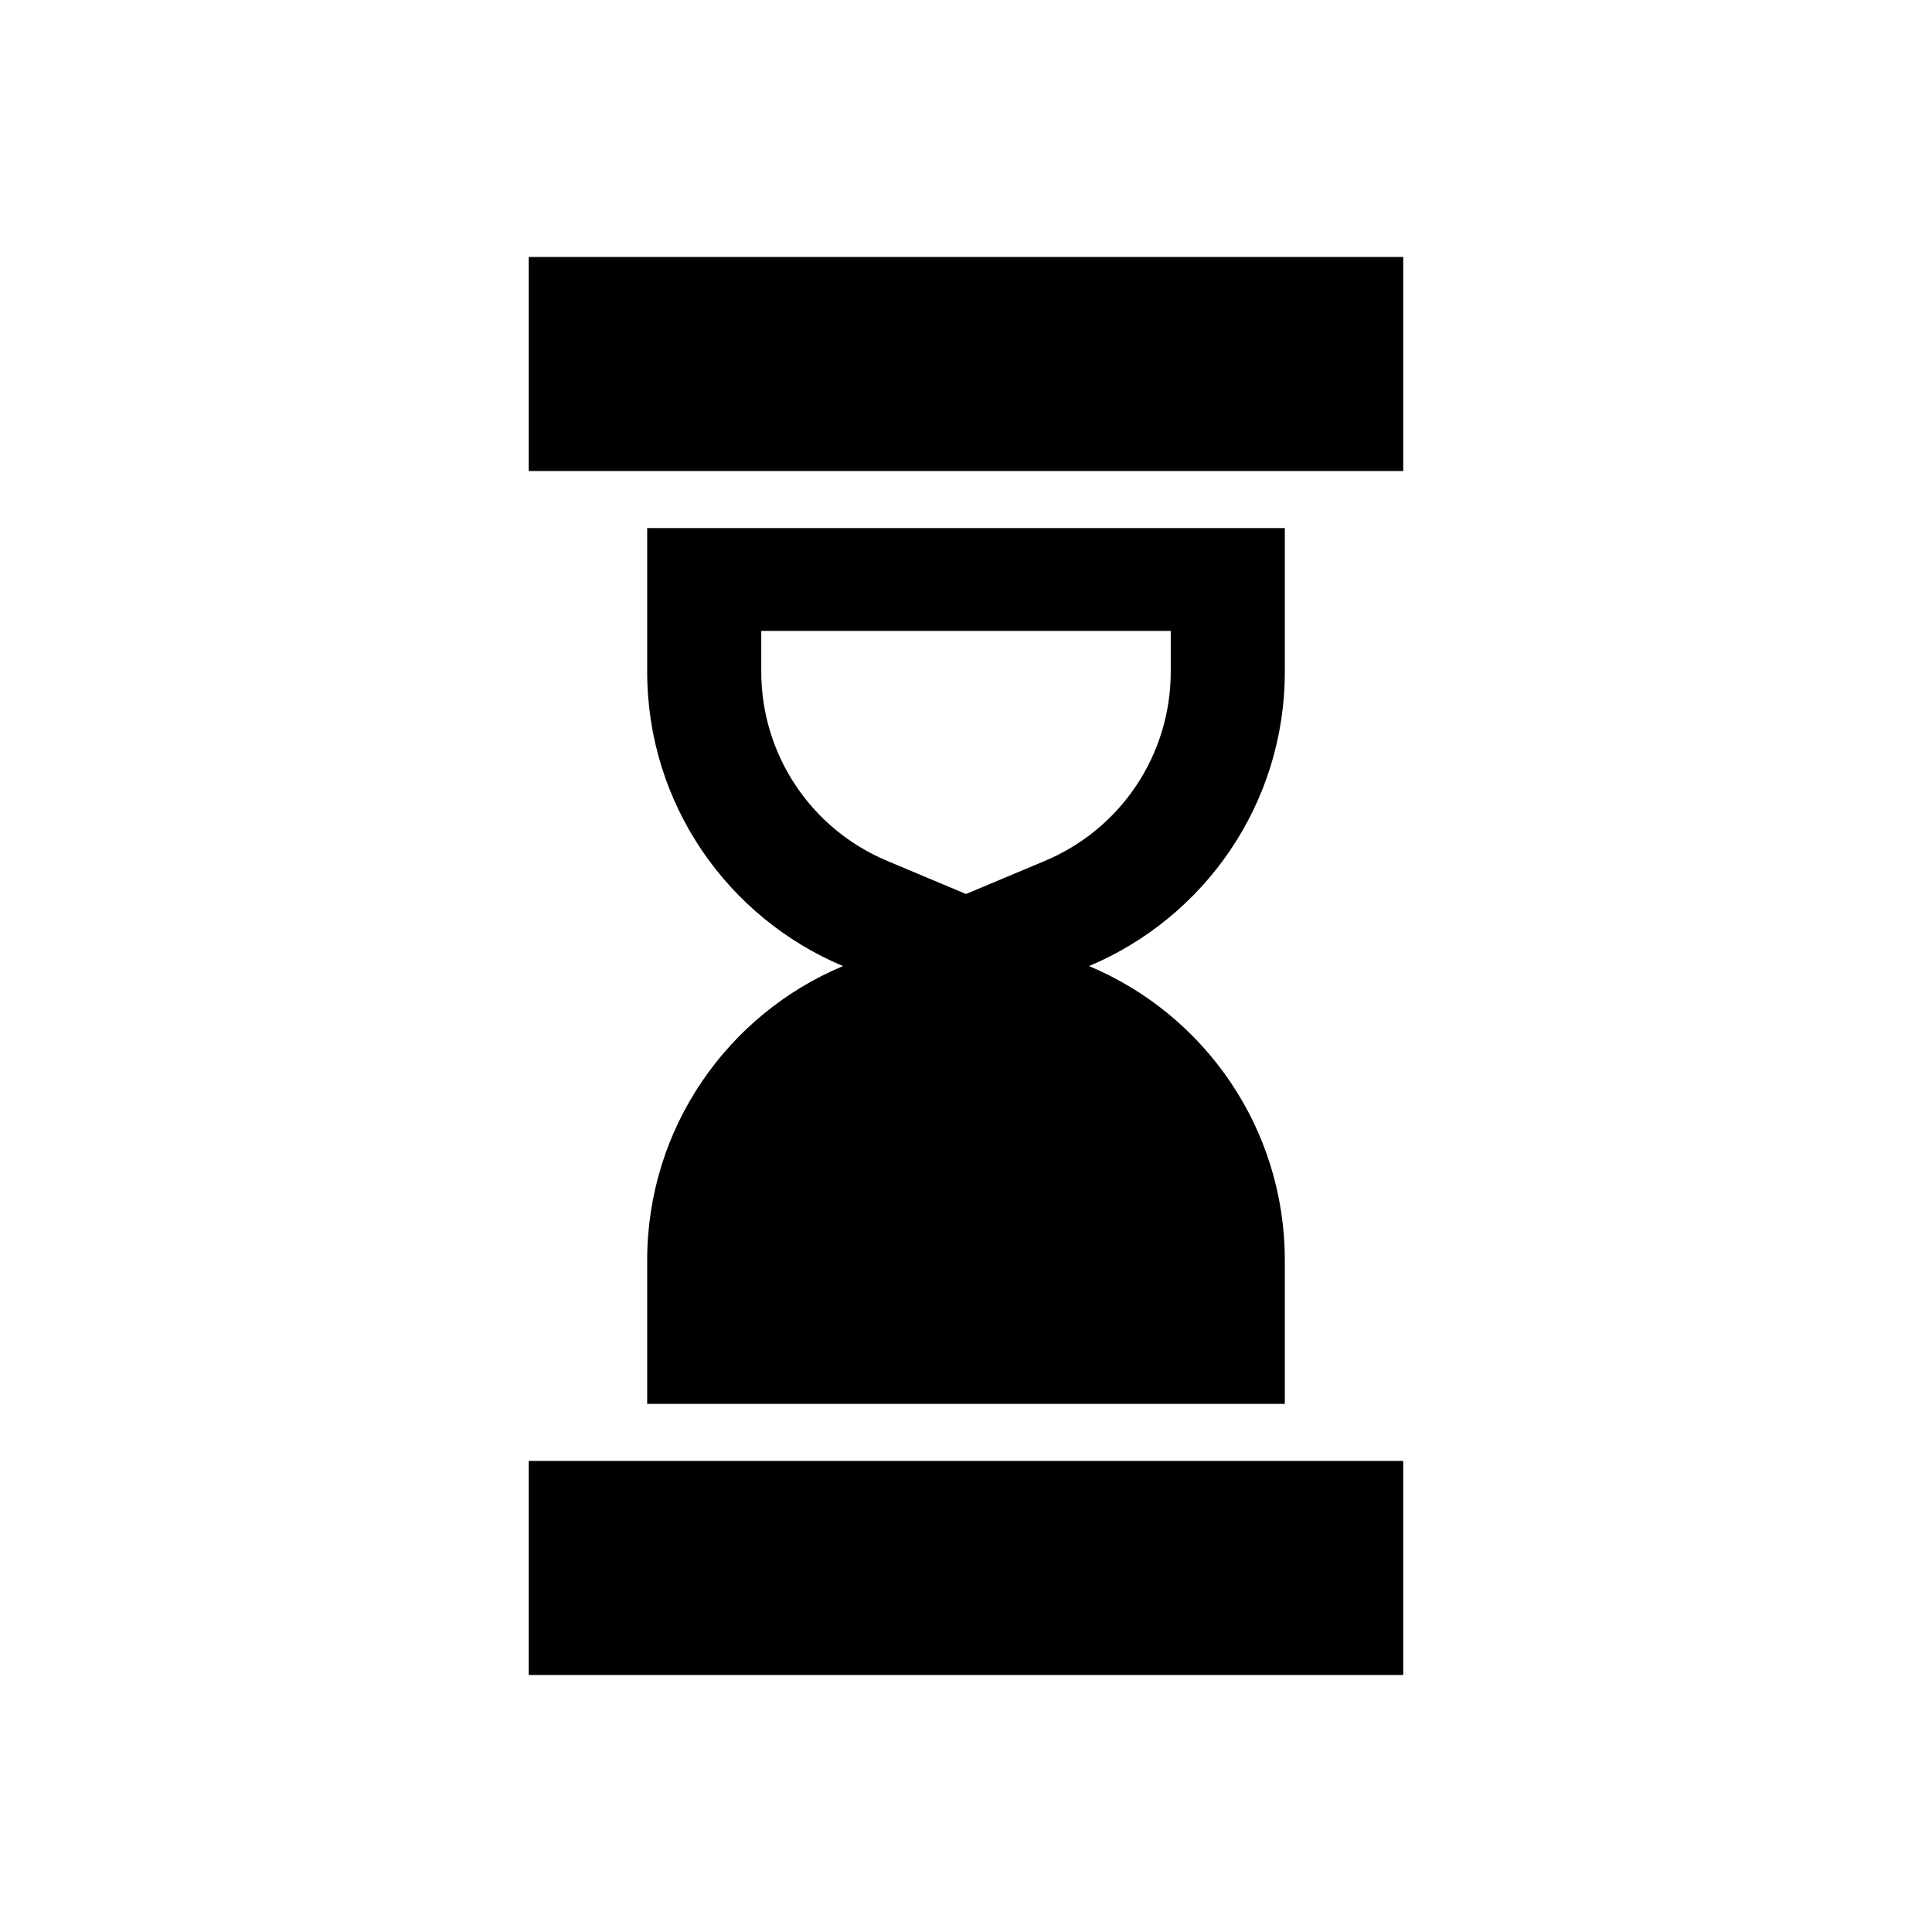 <?xml version="1.0" encoding="UTF-8"?>
<!-- Uploaded to: ICON Repo, www.svgrepo.com, Generator: ICON Repo Mixer Tools -->
<svg fill="#000000" width="800px" height="800px" version="1.1" viewBox="144 144 512 512" xmlns="http://www.w3.org/2000/svg">
 <g>
  <path d="m484.49 321.98v-38.039h-168.98v38.039c0 35.164 21.41 65.242 51.895 78.039-30.48 12.746-51.895 42.824-51.895 77.988v38.039h168.98v-38.039c0-35.164-21.41-65.242-51.895-77.988 30.484-12.797 51.898-42.875 51.898-78.039zm-30.23 0c0 21.965-13.098 41.656-33.363 50.168l-20.895 8.77-20.895-8.773c-20.266-8.508-33.363-28.203-33.363-50.168v-10.777h108.52z"/>
  <path d="m284.12 212.1h231.75v56.73h-231.75z"/>
  <path d="m284.12 531.16h231.75v56.73h-231.75z"/>
 </g>
</svg>